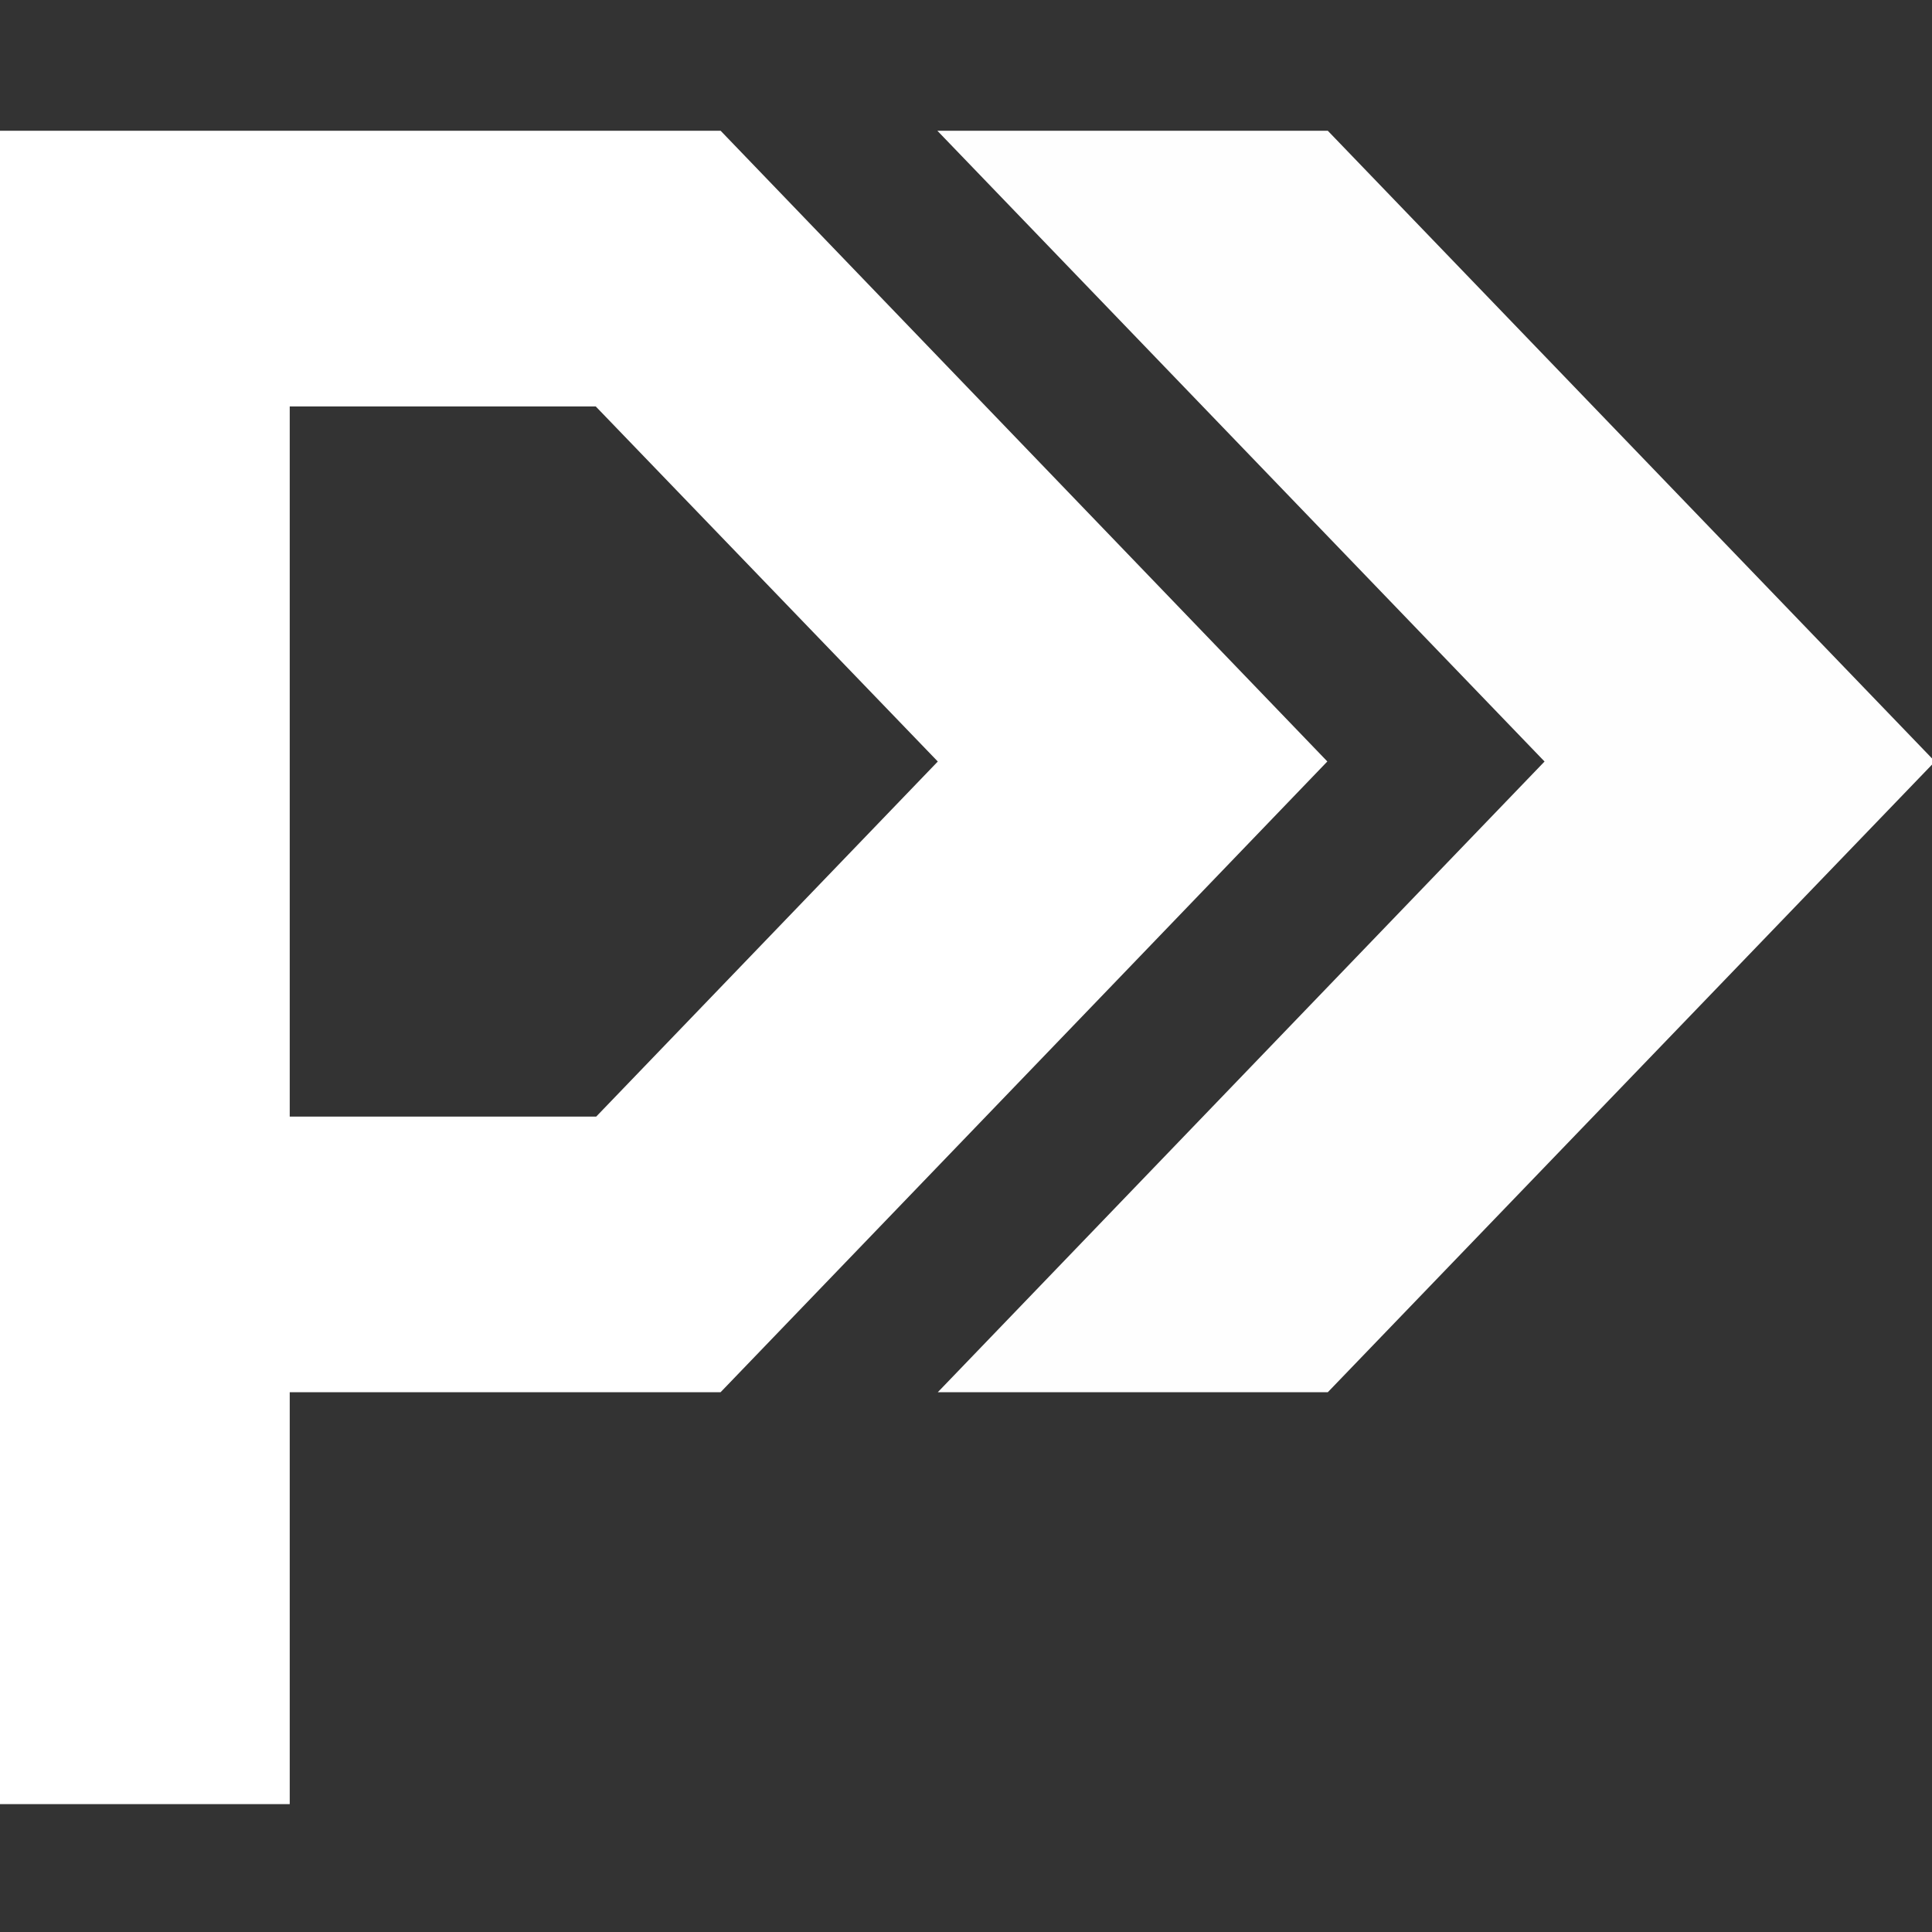 <?xml version="1.0" encoding="UTF-8" standalone="no"?>
<!-- Created with Inkscape (http://www.inkscape.org/) -->

<svg
   width="9.751mm"
   height="9.751mm"
   viewBox="0 0 9.751 9.751"
   version="1.1"
   id="svg1"
   inkscape:export-filename="mobile-menu-logo-white.svg"
   inkscape:export-xdpi="96"
   inkscape:export-ydpi="96"
   xmlns:inkscape="http://www.inkscape.org/namespaces/inkscape"
   xmlns:sodipodi="http://sodipodi.sourceforge.net/DTD/sodipodi-0.dtd"
   xmlns="http://www.w3.org/2000/svg"
   xmlns:svg="http://www.w3.org/2000/svg">
  <rect x="0" y="0" width="9.751" height="9.751" fill="#333333" stroke="none"/>
  <sodipodi:namedview
     id="namedview1"
     pagecolor="#ffffff"
     bordercolor="#000000"
     borderopacity="0.25"
     inkscape:showpageshadow="2"
     inkscape:pageopacity="0.0"
     inkscape:pagecheckerboard="0"
     inkscape:deskcolor="#d1d1d1"
     inkscape:document-units="mm" />
  <defs
     id="defs1" />
  <g
     inkscape:label="Layer 1"
     inkscape:groupmode="layer"
     id="layer1"
     transform="translate(-87.842,-97.631)">
    <g
       id="g16"
       transform="matrix(0.265,0,0,0.265,87.842,98.291)">
      <path
         d="M 25.289,24.025 36.853,12.013 25.289,0 H 17.853 L 29.417,12.013 17.861,24.025 Z"
         fill="#000000"
         id="path15"
         style="fill:#fefefe;fill-opacity:1" />
      <path
         d="M 11.346,18.776 H 5.518 V 5.25 h 5.828 l 6.515,6.763 -6.506,6.763 z M 13.725,0 H 0 v 31.87 h 5.518 v -7.845 h 7.545 0.661 l 7.654,-7.955 3.902,-4.058 z"
         fill="#000000"
         id="path14"
         style="fill:#ffffff;fill-opacity:1" />
    </g>
  </g>
</svg>
